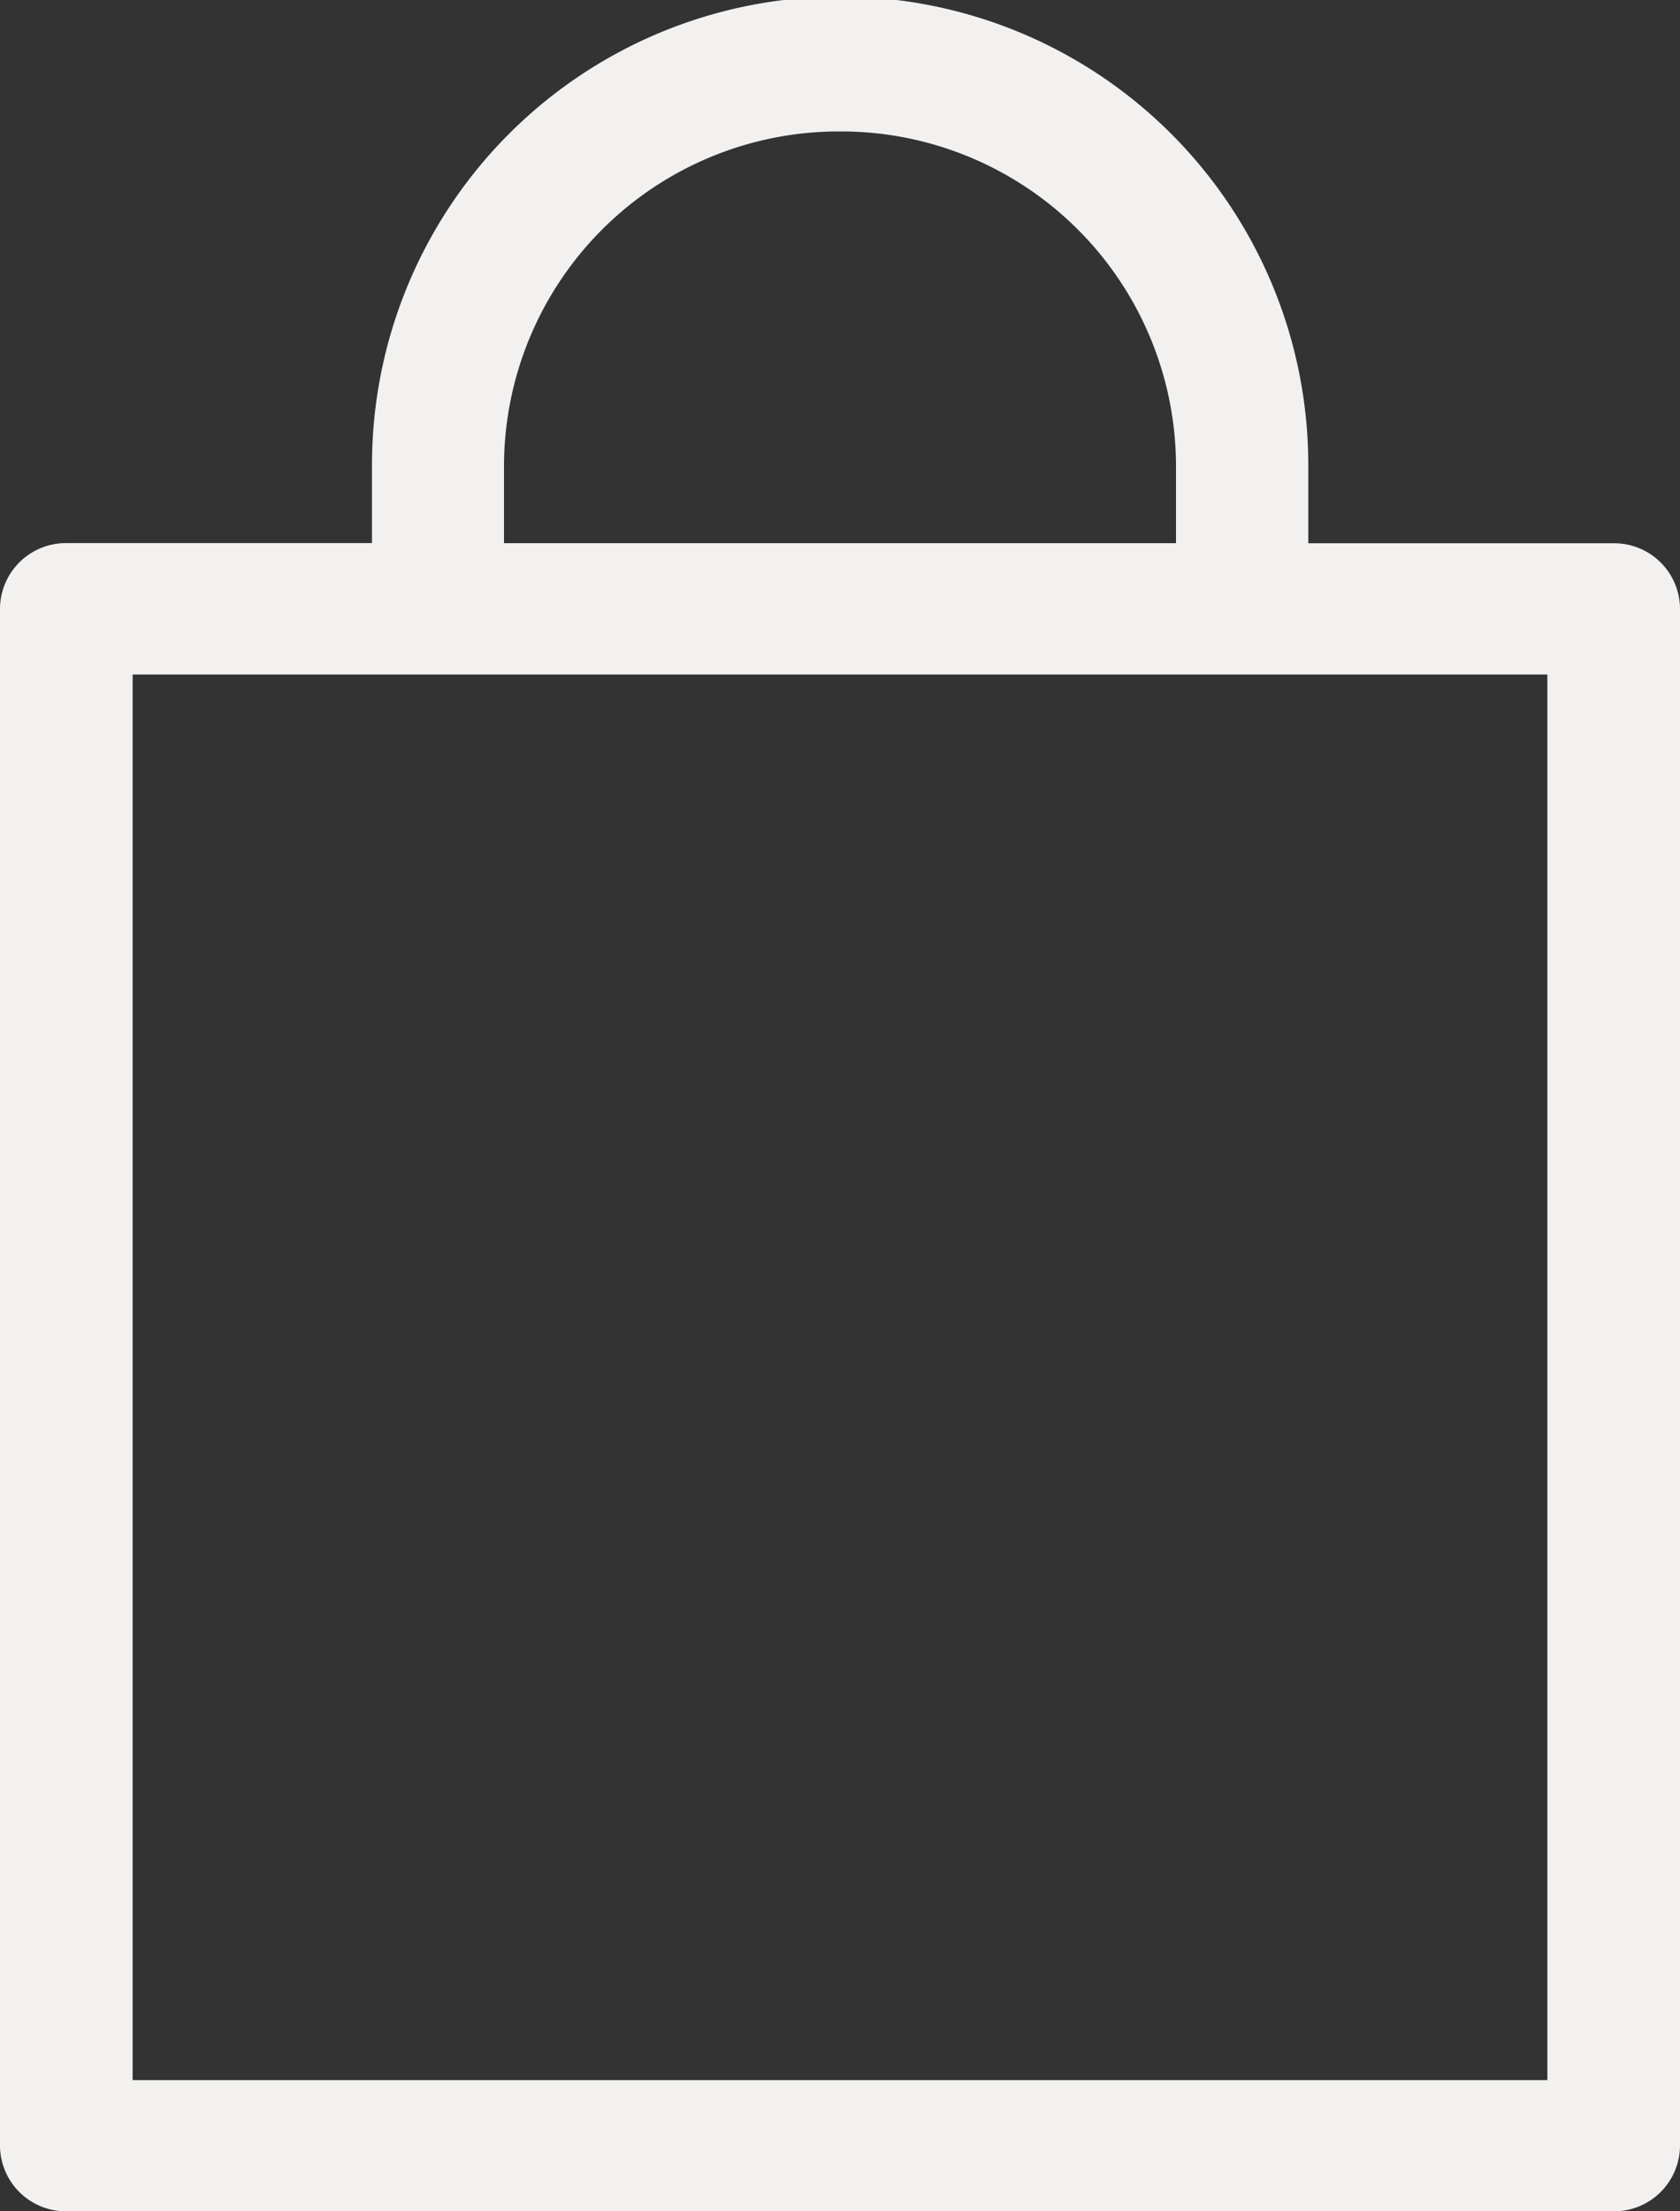 <svg xmlns="http://www.w3.org/2000/svg" width="19" height="25" viewBox="0 0 19 25">
  <rect x="0" y="0" width="19" height="25" fill="#333333" stroke="none"/>
  <path id="Shape" d="M18.252,25H.748A.746.746,0,0,1,0,24.258V6.882a.746.746,0,0,1,.748-.742H4.207V5.256a5.294,5.294,0,0,1,10.589,0v.886h3.459A.744.744,0,0,1,19,6.884V24.258A.746.746,0,0,1,18.252,25ZM1.5,7.626V23.517H17.5V7.626H1.5Zm8-6.14a3.788,3.788,0,0,0-3.8,3.77v.885h7.6V5.256A3.788,3.788,0,0,0,9.5,1.486Z" fill="#f2f1f0"/>
</svg>

